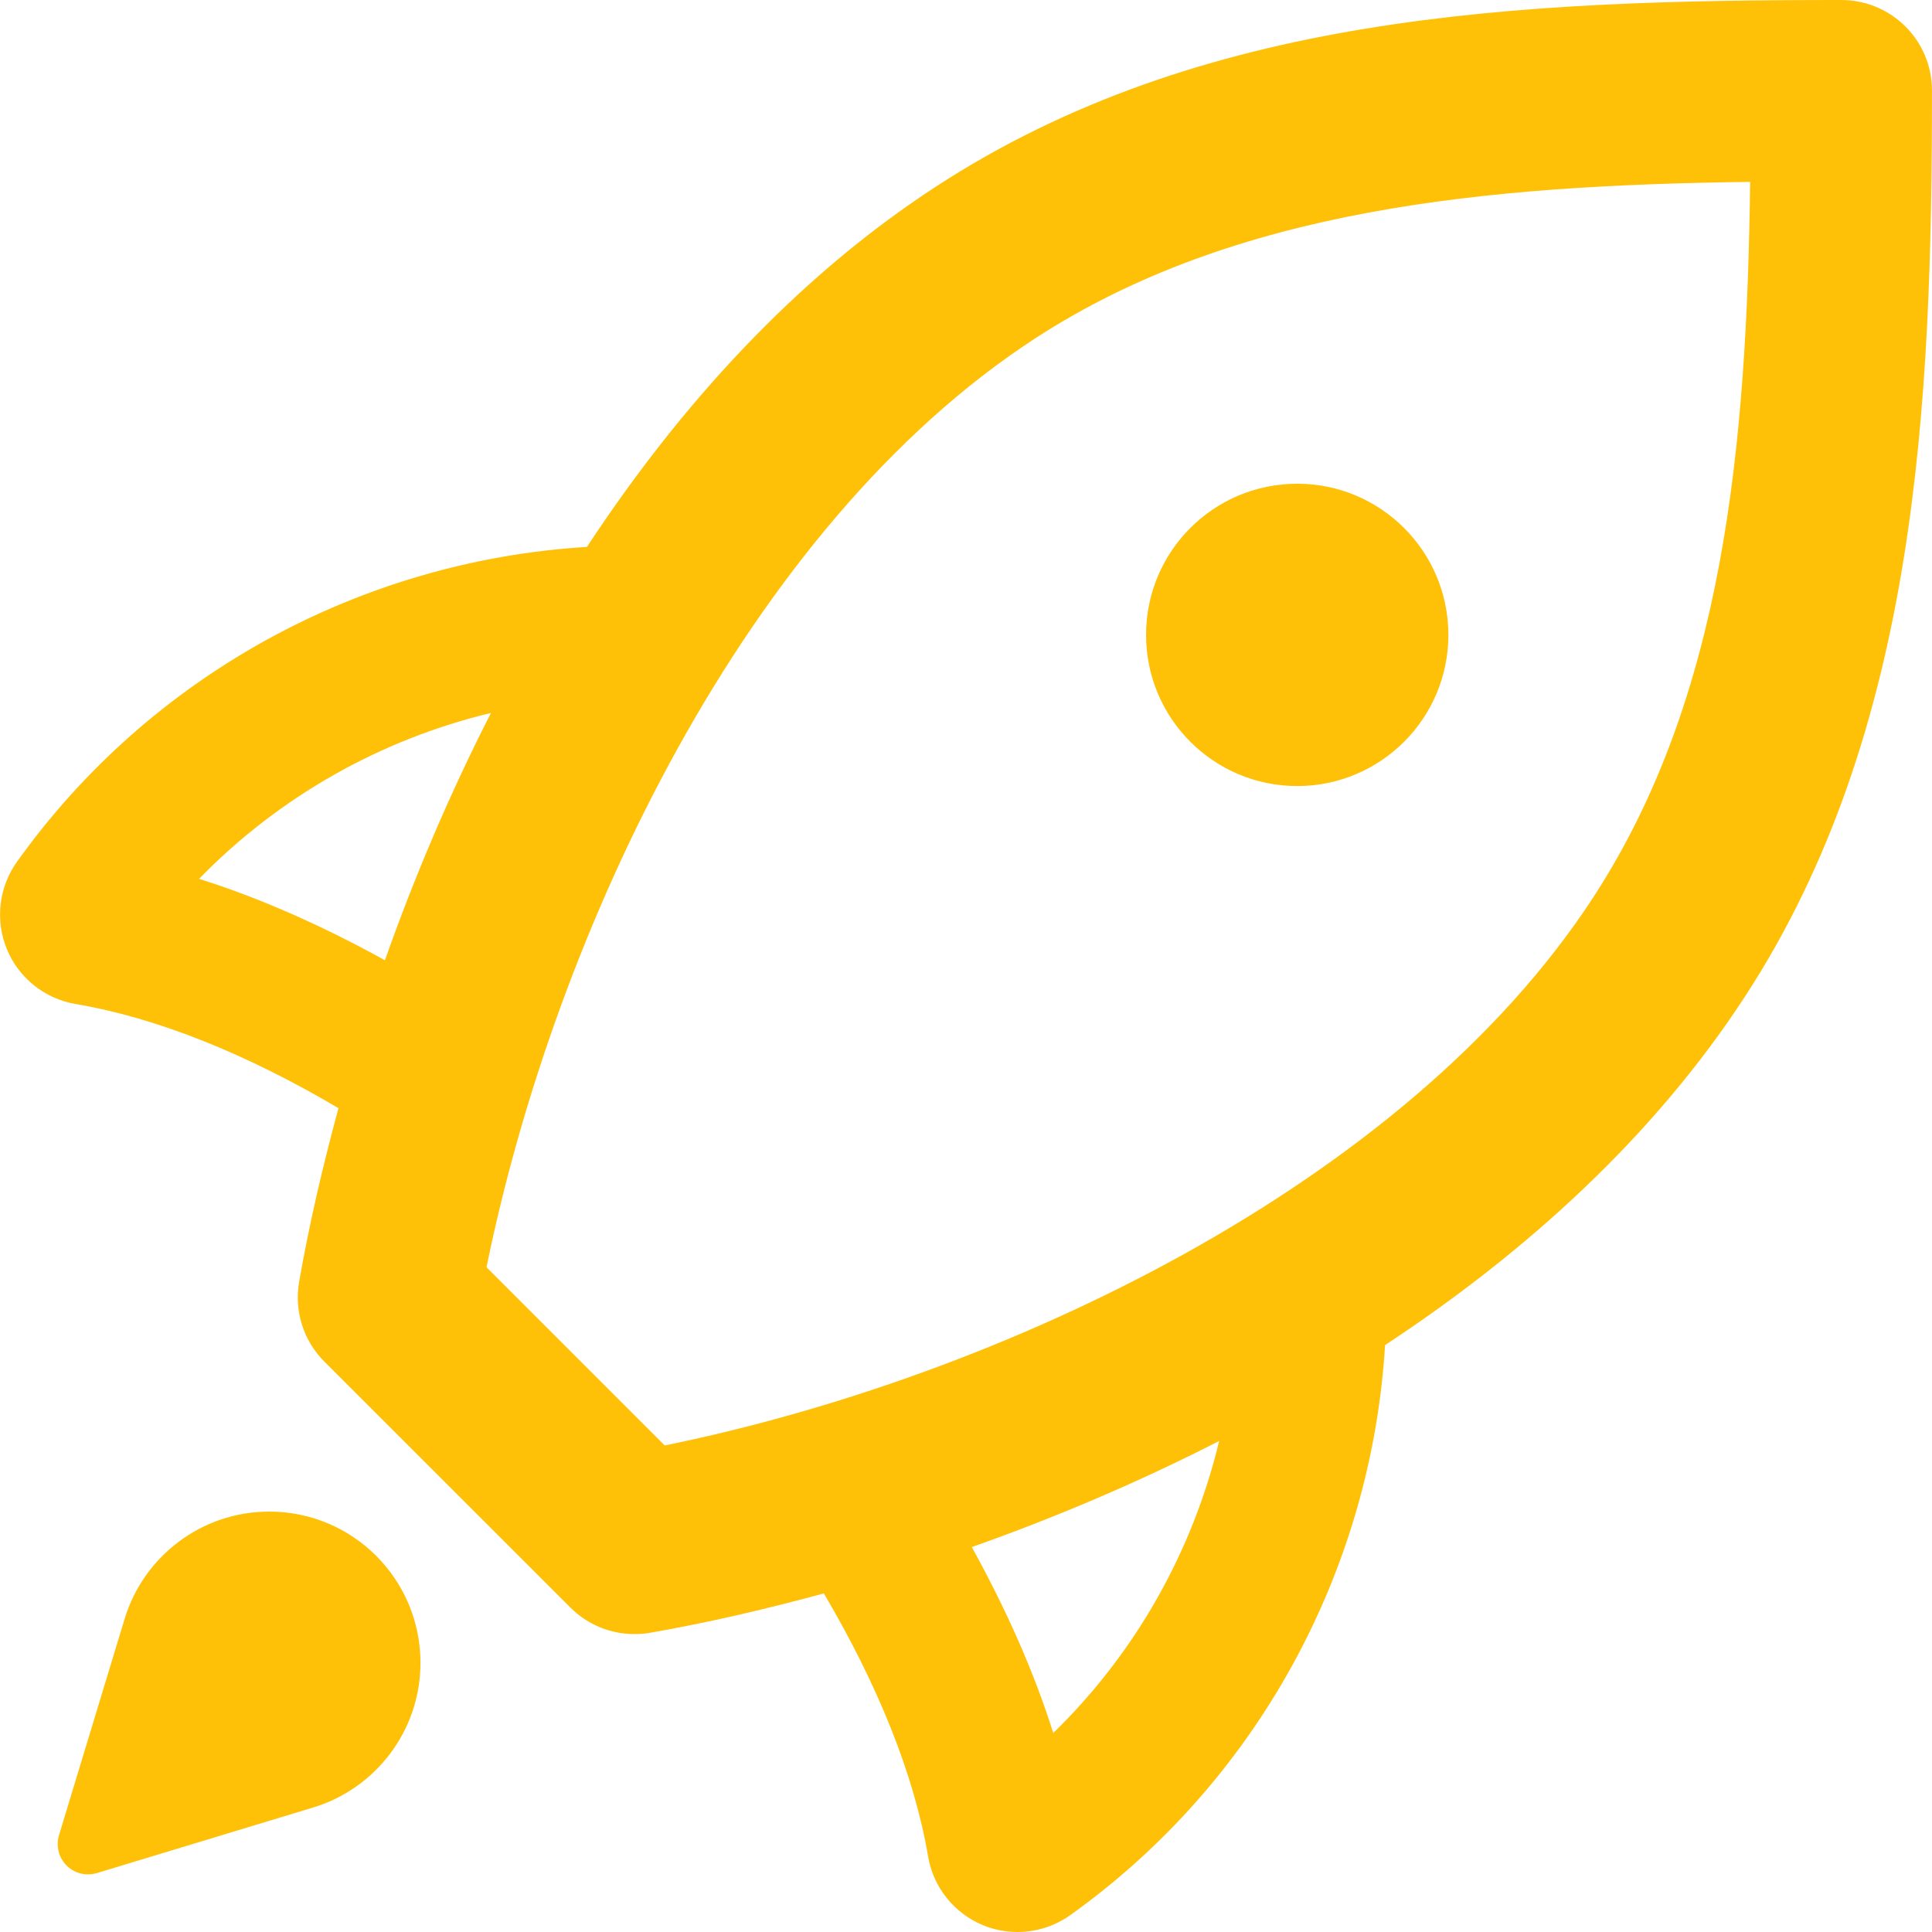 <svg width="56" height="56" viewBox="0 0 56 56" fill="none" xmlns="http://www.w3.org/2000/svg">
<g clip-path="url(#clip0_36_122)">
<path d="M7.806 43.814C5.83 43.814 4.158 45.124 3.613 46.922L1.709 53.198C1.685 53.278 1.673 53.364 1.673 53.454C1.673 53.937 2.065 54.33 2.549 54.33C2.638 54.33 2.724 54.316 2.805 54.293L9.081 52.39C10.879 51.845 12.188 50.173 12.188 48.196C12.188 45.776 10.227 43.814 7.806 43.814ZM53.373 0C43.922 0 34.801 0.412 27.129 5.408C23.084 8.042 19.724 11.73 17.013 15.852C10.453 16.253 4.347 19.576 0.489 24.983C-0.036 25.721 -0.145 26.678 0.2 27.514C0.546 28.351 1.297 28.949 2.191 29.102C4.554 29.499 7.17 30.56 9.811 32.121C9.335 33.87 8.946 35.569 8.67 37.158C8.523 37.999 8.797 38.863 9.401 39.466L16.533 46.596C17.03 47.093 17.7 47.365 18.39 47.365C18.541 47.365 18.69 47.353 18.841 47.327C20.432 47.051 22.13 46.662 23.879 46.186C25.441 48.83 26.501 51.447 26.901 53.809C27.051 54.703 27.652 55.453 28.489 55.802C28.813 55.935 29.153 56 29.493 56C30.033 56 30.567 55.834 31.019 55.513C36.424 51.657 39.749 45.549 40.147 38.988C44.269 36.275 47.956 32.917 50.589 28.87C55.582 21.203 55.999 11.702 55.999 2.625C56.002 1.176 54.825 0 53.373 0ZM5.77 25.474C8.087 23.094 11.03 21.434 14.231 20.665C13.022 23.031 12 25.449 11.157 27.833C9.342 26.832 7.531 26.027 5.77 25.474ZM30.529 50.232C29.975 48.468 29.17 46.657 28.168 44.843C30.553 44 32.972 42.978 35.338 41.767C34.568 44.971 32.909 47.917 30.529 50.232ZM46.186 26.003C40.737 34.371 28.986 39.917 19.268 41.897L14.102 36.732C16.084 27.012 21.629 15.263 29.996 9.814C35.798 6.038 43.063 5.37 50.729 5.272C50.632 12.938 49.963 20.2 46.186 26.003ZM37.6 22.784C40.02 22.784 41.982 20.822 41.982 18.402C41.982 15.982 40.02 14.021 37.6 14.021C35.18 14.021 33.219 15.982 33.219 18.402C33.219 20.822 35.18 22.784 37.6 22.784Z" fill="#FFC107"/>
</g>
<defs>
<clipPath id="clip0_36_122">
<rect width="56" height="56" fill="white"/>
</clipPath>
</defs>
</svg>
